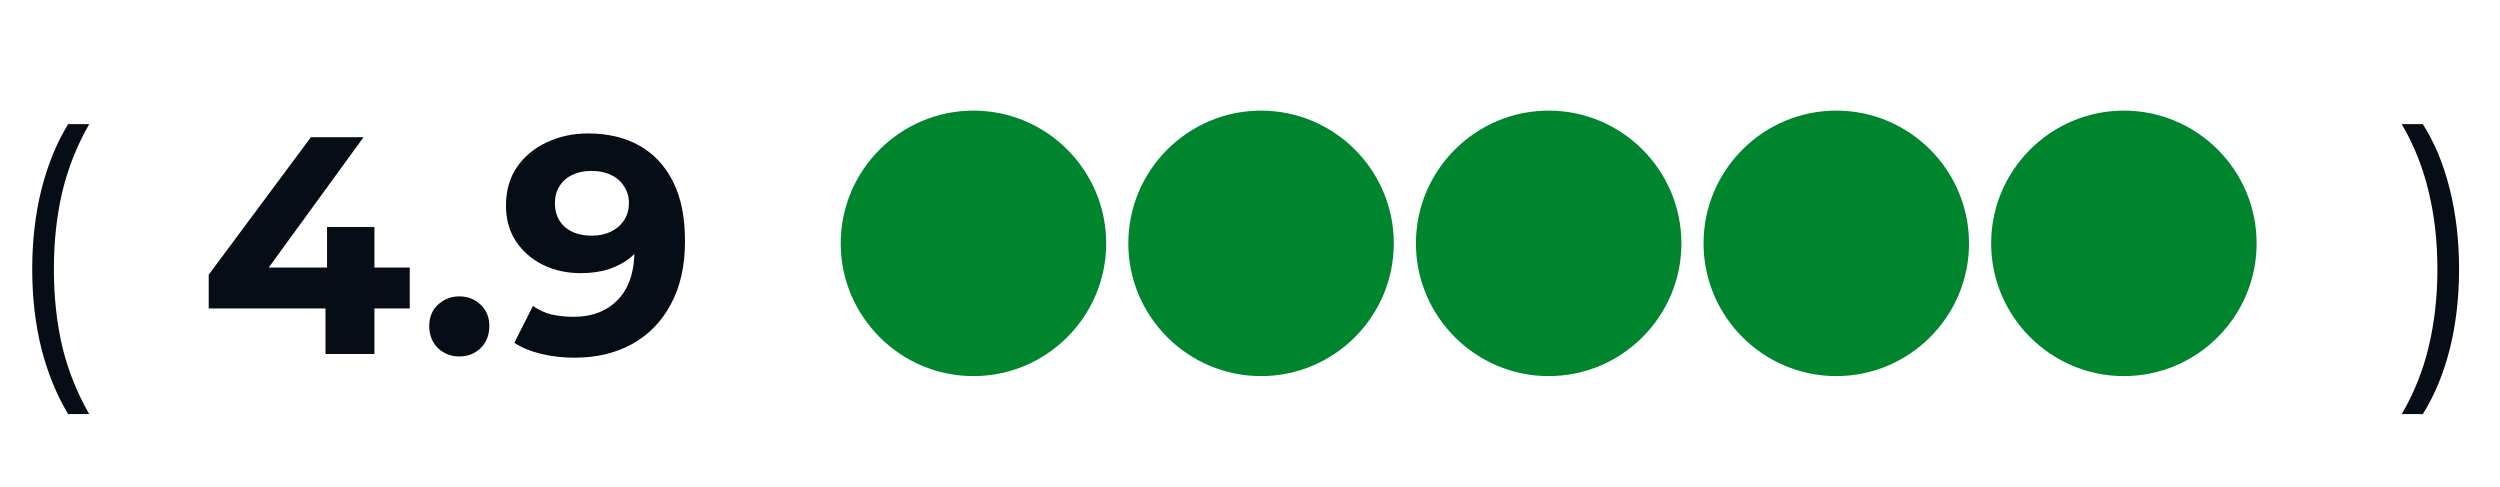 <svg width="113" height="22" viewBox="0 0 113 22" fill="none" xmlns="http://www.w3.org/2000/svg">
<path d="M3.08 18.716C2.567 17.867 2.165 16.887 1.876 15.776C1.596 14.656 1.456 13.452 1.456 12.164C1.456 10.876 1.596 9.672 1.876 8.552C2.165 7.423 2.567 6.443 3.08 5.612H4.032C3.481 6.573 3.075 7.595 2.814 8.678C2.562 9.751 2.436 10.913 2.436 12.164C2.436 13.415 2.562 14.581 2.814 15.664C3.075 16.737 3.481 17.755 4.032 18.716H3.08Z" fill="#070D16"/>
<path d="M9.434 13.942V12.416L14.054 6.2H16.434L11.912 12.416L10.806 12.094H18.52V13.942H9.434ZM14.712 16V13.942L14.782 12.094V10.26H16.924V16H14.712ZM20.76 16.112C20.386 16.112 20.064 15.986 19.794 15.734C19.532 15.473 19.402 15.141 19.402 14.74C19.402 14.339 19.532 14.017 19.794 13.774C20.064 13.522 20.386 13.396 20.76 13.396C21.142 13.396 21.464 13.522 21.726 13.774C21.987 14.017 22.118 14.339 22.118 14.74C22.118 15.141 21.987 15.473 21.726 15.734C21.464 15.986 21.142 16.112 20.76 16.112ZM26.58 6.032C27.485 6.032 28.265 6.219 28.918 6.592C29.571 6.965 30.075 7.511 30.43 8.23C30.785 8.939 30.962 9.826 30.962 10.89C30.962 12.019 30.747 12.976 30.318 13.76C29.898 14.544 29.314 15.141 28.568 15.552C27.821 15.963 26.953 16.168 25.964 16.168C25.451 16.168 24.956 16.112 24.48 16C24.004 15.888 23.593 15.72 23.248 15.496L24.088 13.83C24.358 14.017 24.648 14.147 24.956 14.222C25.264 14.287 25.586 14.32 25.922 14.32C26.762 14.32 27.429 14.063 27.924 13.55C28.428 13.037 28.68 12.276 28.68 11.268C28.68 11.1 28.675 10.913 28.666 10.708C28.657 10.503 28.633 10.297 28.596 10.092L29.212 10.68C29.053 11.044 28.829 11.352 28.54 11.604C28.25 11.847 27.915 12.033 27.532 12.164C27.149 12.285 26.72 12.346 26.244 12.346C25.619 12.346 25.049 12.22 24.536 11.968C24.032 11.716 23.626 11.361 23.318 10.904C23.019 10.447 22.87 9.91 22.87 9.294C22.87 8.622 23.033 8.043 23.36 7.558C23.696 7.073 24.144 6.699 24.704 6.438C25.273 6.167 25.898 6.032 26.58 6.032ZM26.72 7.726C26.393 7.726 26.108 7.787 25.866 7.908C25.623 8.02 25.432 8.188 25.292 8.412C25.152 8.627 25.082 8.883 25.082 9.182C25.082 9.63 25.231 9.989 25.53 10.26C25.838 10.521 26.244 10.652 26.748 10.652C27.075 10.652 27.364 10.591 27.616 10.47C27.877 10.339 28.078 10.162 28.218 9.938C28.358 9.714 28.428 9.462 28.428 9.182C28.428 8.902 28.358 8.655 28.218 8.44C28.087 8.216 27.896 8.043 27.644 7.922C27.392 7.791 27.084 7.726 26.72 7.726Z" fill="#070D16"/>
<g clip-path="url(#clip0_40002935_3168)">
<path d="M44 5C40.694 5 38 7.694 38 11C38 14.306 40.694 17 44 17C47.306 17 50 14.31 50 11C50 7.694 47.31 5 44 5Z" fill="#00852F"/>
<path d="M57 5C53.694 5 51 7.694 51 11C51 14.306 53.694 17 57 17C60.306 17 63 14.31 63 11C63 7.694 60.31 5 57 5Z" fill="#00852F"/>
<path d="M70 5C66.694 5 64 7.694 64 11C64 14.306 66.694 17 70 17C73.306 17 76 14.31 76 11C76 7.694 73.31 5 70 5Z" fill="#00852F"/>
<path d="M83 5C79.694 5 77 7.694 77 11C77 14.306 79.694 17 83 17C86.306 17 89 14.31 89 11C89 7.694 86.31 5 83 5Z" fill="#00852F"/>
<path d="M96 5C92.694 5 90 7.694 90 11C90 14.306 92.694 17 96 17C99.306 17 102 14.31 102 11C102 7.694 99.31 5 96 5Z" fill="#00852F"/>
</g>
<path d="M109.512 18.716H108.56C109.12 17.755 109.526 16.737 109.778 15.664C110.039 14.581 110.17 13.415 110.17 12.164C110.17 10.913 110.039 9.751 109.778 8.678C109.526 7.595 109.12 6.573 108.56 5.612H109.512C110.044 6.443 110.45 7.423 110.73 8.552C111.01 9.672 111.15 10.876 111.15 12.164C111.15 13.452 111.01 14.656 110.73 15.776C110.45 16.887 110.044 17.867 109.512 18.716Z" fill="#070D16"/>
<defs>
<clipPath id="clip0_40002935_3168">
<rect width="68" height="12" fill="white" transform="translate(36 5)"/>
</clipPath>
</defs>
</svg>

